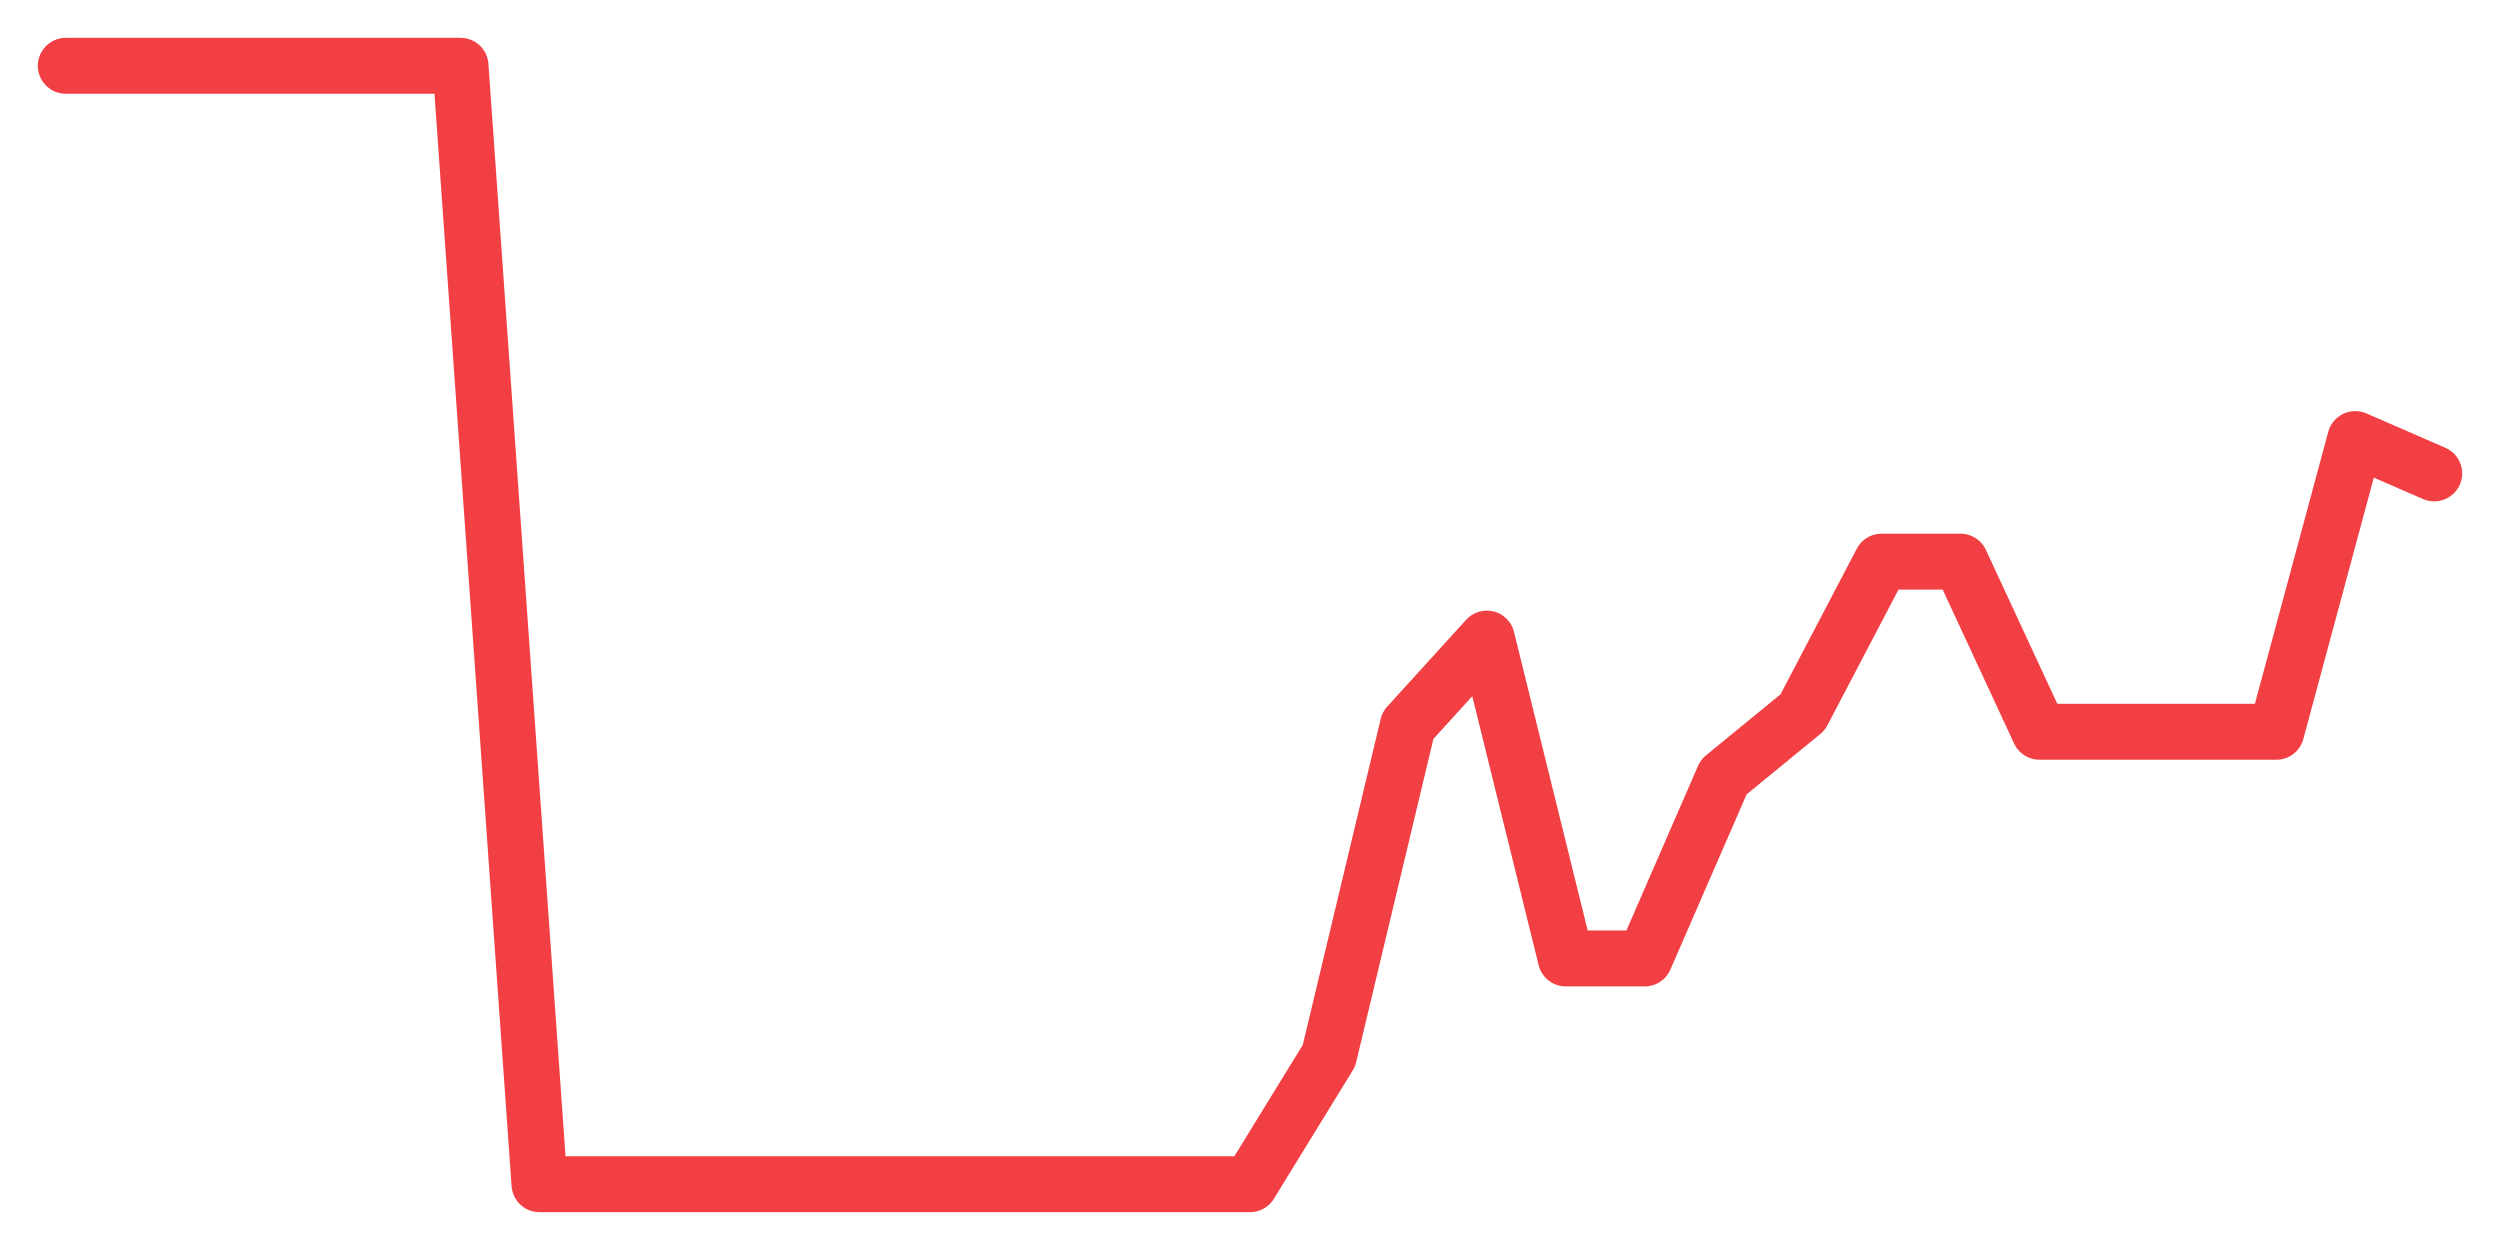 <svg xmlns="http://www.w3.org/2000/svg" width="76" height="38" viewBox="0 0 76 38">
  <path d="M2.000,2.000 L4.400,2.000 L6.800,2.000 L9.200,2.000 L11.600,2.000 L14.000,2.000 L16.400,36.000 L18.800,36.000 L21.200,36.000 L23.600,36.000 L26.000,36.000 L28.400,36.000 L30.800,36.000 L33.200,36.000 L35.600,36.000 L38.000,36.000 L40.400,32.094 L42.800,22.053 L45.200,19.413 L47.600,29.137 L50.000,29.137 L52.400,23.621 L54.800,21.655 L57.200,17.074 L59.600,17.074 L62.000,22.246 L64.400,22.246 L66.800,22.246 L69.200,22.246 L71.600,13.347 L74.000,14.392" fill="none" stroke="#f23f43" stroke-width="1.7" stroke-linecap="round" stroke-linejoin="round"/>
</svg>